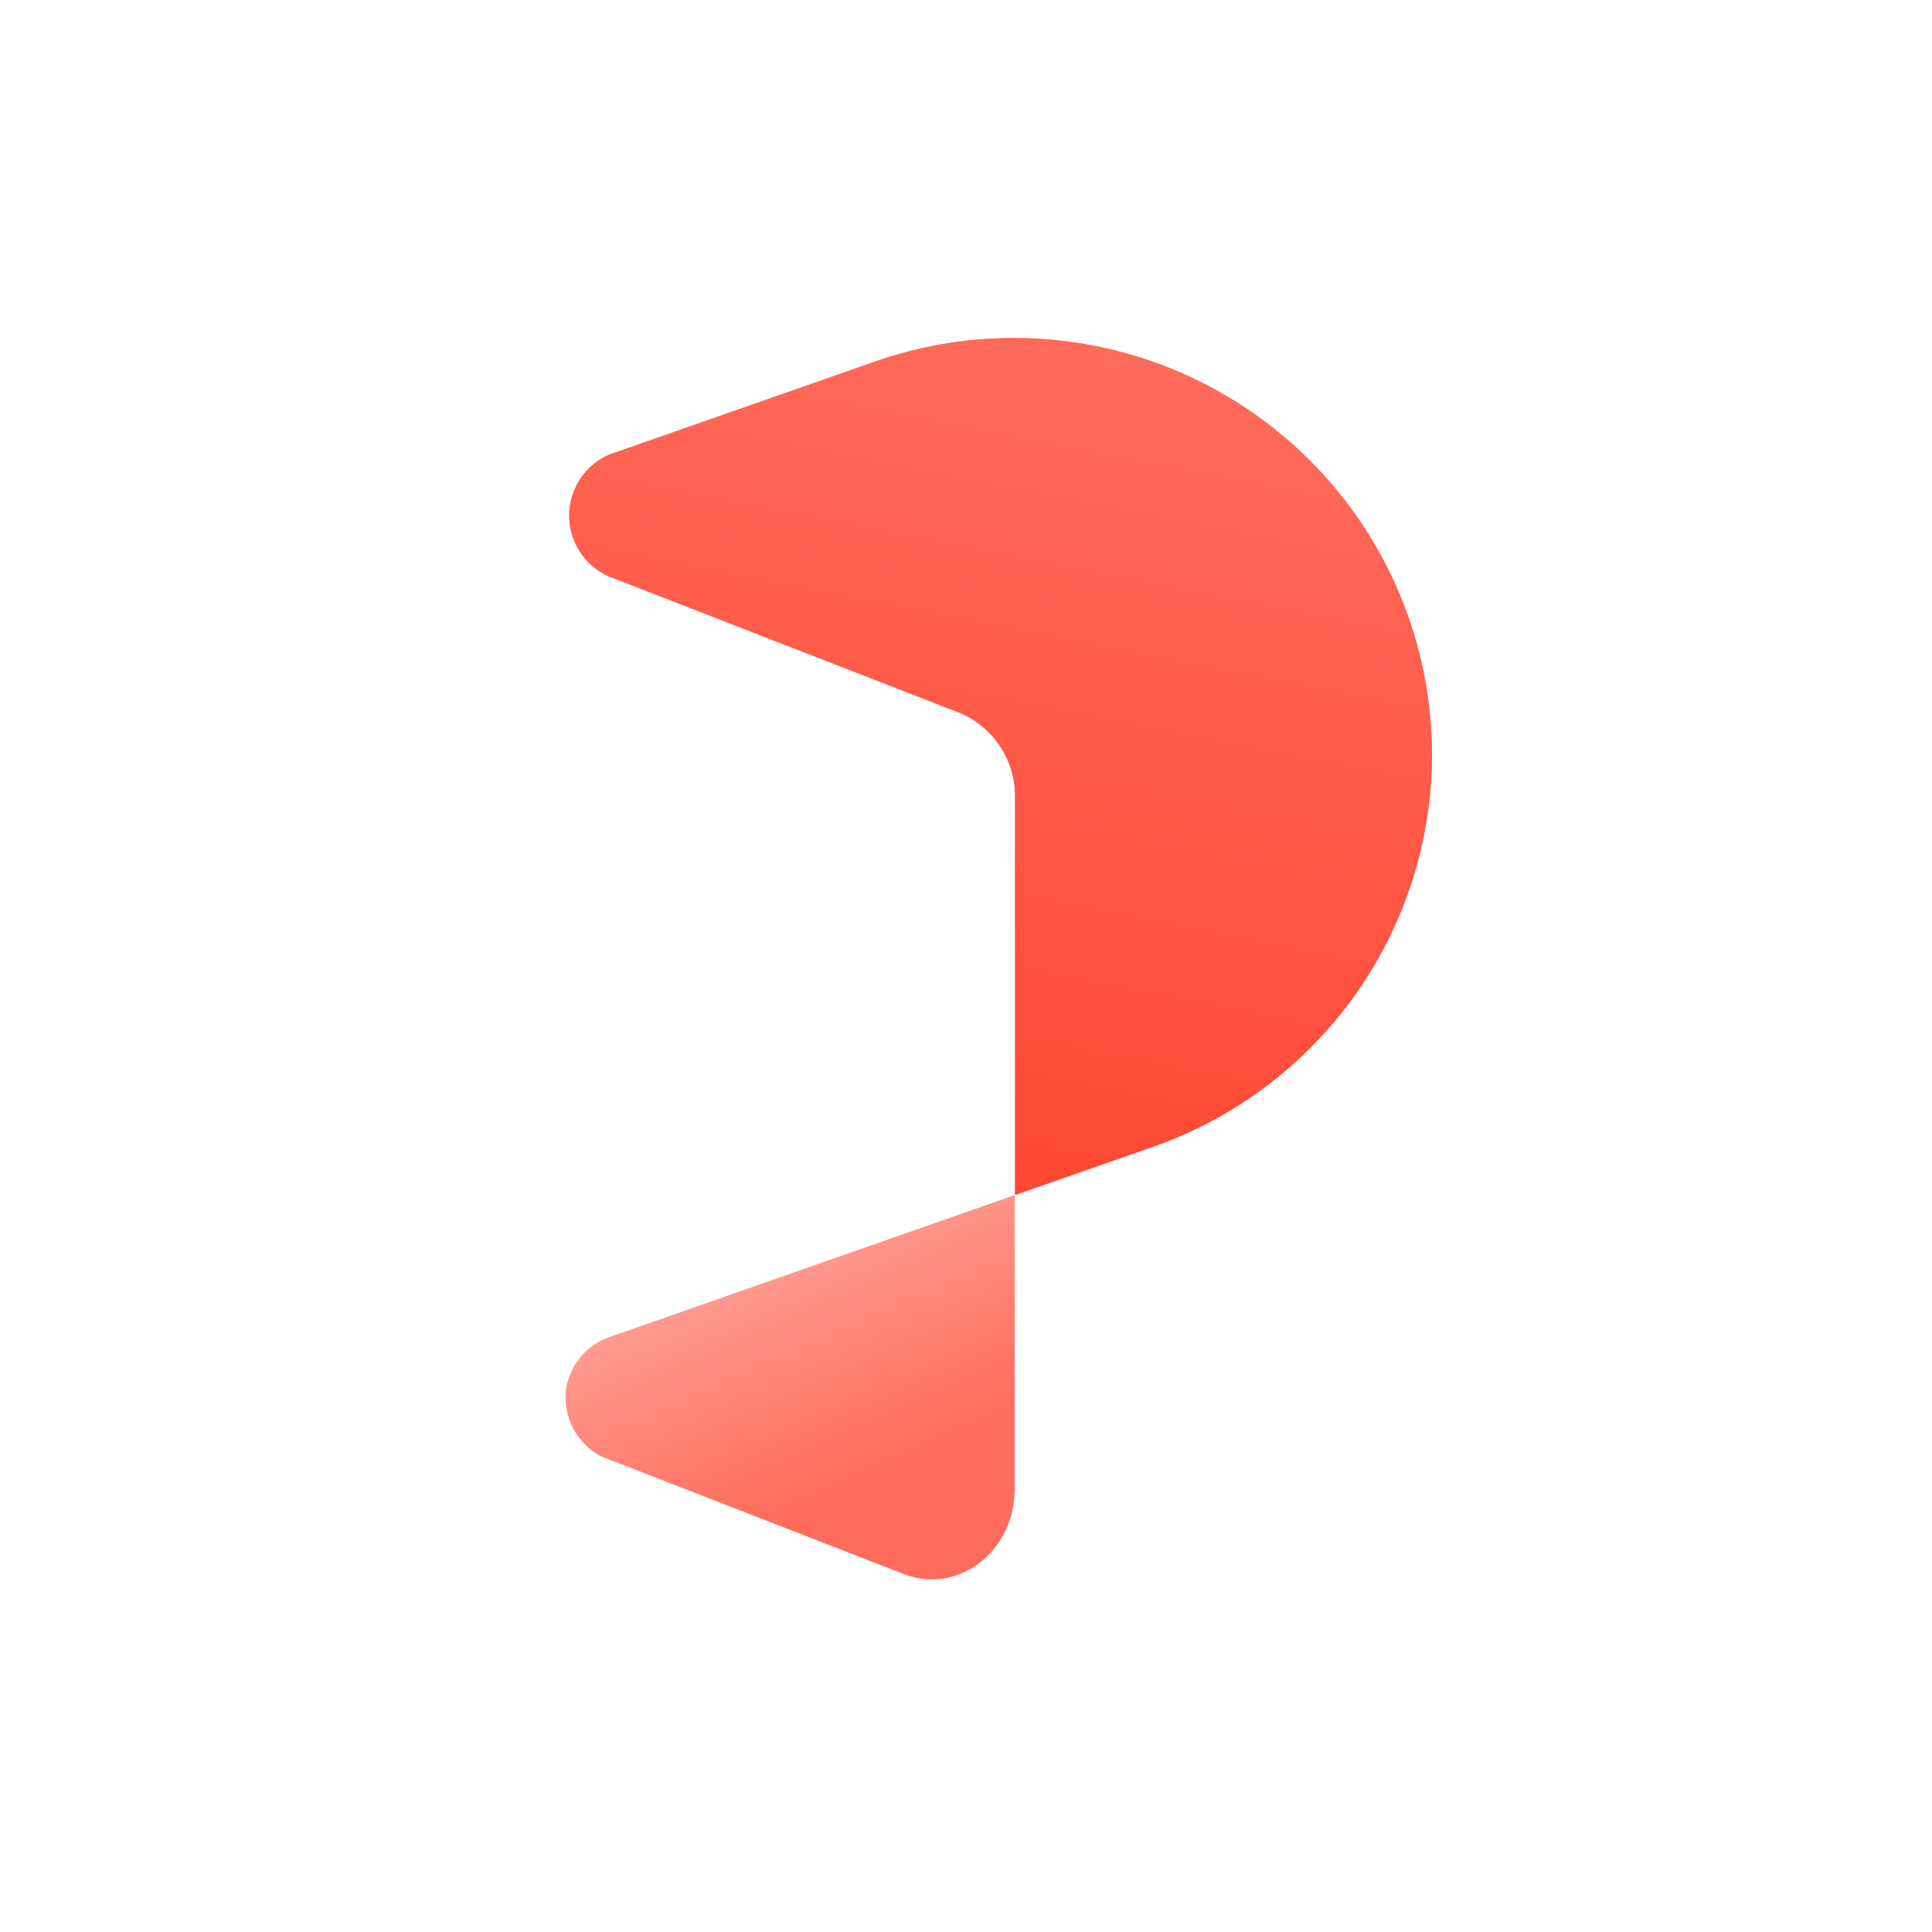<svg width="350" height="350" viewBox="0 0 350 350" fill="none" xmlns="http://www.w3.org/2000/svg">
<path d="M114.643 240.737L110.663 242.128C108.445 242.85 106.487 244.203 105.03 246.02C103.572 247.836 102.678 250.038 102.458 252.354V253.171C102.462 255.353 103.057 257.493 104.18 259.364C105.303 261.237 106.912 262.771 108.838 263.806L163.732 285.158C173.517 288.962 183.815 281.067 183.815 269.82V216.501L114.643 240.737Z" fill="url(#paint0_linear_13234_1075)"/>
<path d="M158.457 65.524L110.168 82.438C108.724 83.101 107.425 84.041 106.345 85.205C105.265 86.368 104.426 87.733 103.876 89.22C103.325 90.707 103.074 92.288 103.136 93.872C103.199 95.456 103.574 97.012 104.239 98.451C105.445 101.064 107.547 103.16 110.168 104.362L173.965 129.17C176.959 130.452 179.501 132.594 181.269 135.322C183.037 138.049 183.951 141.24 183.894 144.488V216.478L208.86 207.745C223.635 202.572 236.433 192.952 245.489 180.213C254.544 167.474 259.406 152.247 259.405 136.635C259.389 126.714 257.412 116.894 253.589 107.736C249.765 98.577 244.171 90.259 237.122 83.257C230.074 76.255 221.711 70.705 212.511 66.926C203.311 63.146 193.454 61.211 183.504 61.229C174.973 61.253 166.506 62.705 158.457 65.524Z" fill="url(#paint1_linear_13234_1075)"/>
<path d="M158.457 65.524L110.168 82.438C108.724 83.101 107.425 84.041 106.345 85.205C105.265 86.368 104.426 87.733 103.876 89.22C103.325 90.707 103.074 92.288 103.136 93.872C103.199 95.456 103.574 97.012 104.239 98.451C105.445 101.064 107.547 103.16 110.168 104.362L173.965 129.17C176.959 130.452 179.501 132.594 181.269 135.322C183.037 138.049 183.951 141.24 183.894 144.488V216.478L208.86 207.745C223.635 202.572 236.433 192.952 245.489 180.213C254.544 167.474 259.406 152.247 259.405 136.635C259.389 126.714 257.412 116.894 253.589 107.736C249.765 98.577 244.171 90.259 237.122 83.257C230.074 76.255 221.711 70.705 212.511 66.926C203.311 63.146 193.454 61.211 183.504 61.229C174.973 61.253 166.506 62.705 158.457 65.524Z" fill="url(#paint2_linear_13234_1075)"/>
<defs>
<linearGradient id="paint0_linear_13234_1075" x1="136.695" y1="221.574" x2="156.963" y2="266.879" gradientUnits="userSpaceOnUse">
<stop stop-color="#FFA399"/>
<stop offset="1" stop-color="#FF6C5C"/>
</linearGradient>
<linearGradient id="paint1_linear_13234_1075" x1="212.26" y1="61.229" x2="181.878" y2="216.597" gradientUnits="userSpaceOnUse">
<stop stop-color="#FF6C5C"/>
<stop offset="1" stop-color="#FF4733"/>
</linearGradient>
<linearGradient id="paint2_linear_13234_1075" x1="212.26" y1="61.229" x2="181.878" y2="216.597" gradientUnits="userSpaceOnUse">
<stop stop-color="#FF6C5C"/>
<stop offset="1" stop-color="#FF4733"/>
</linearGradient>
</defs>
</svg>
